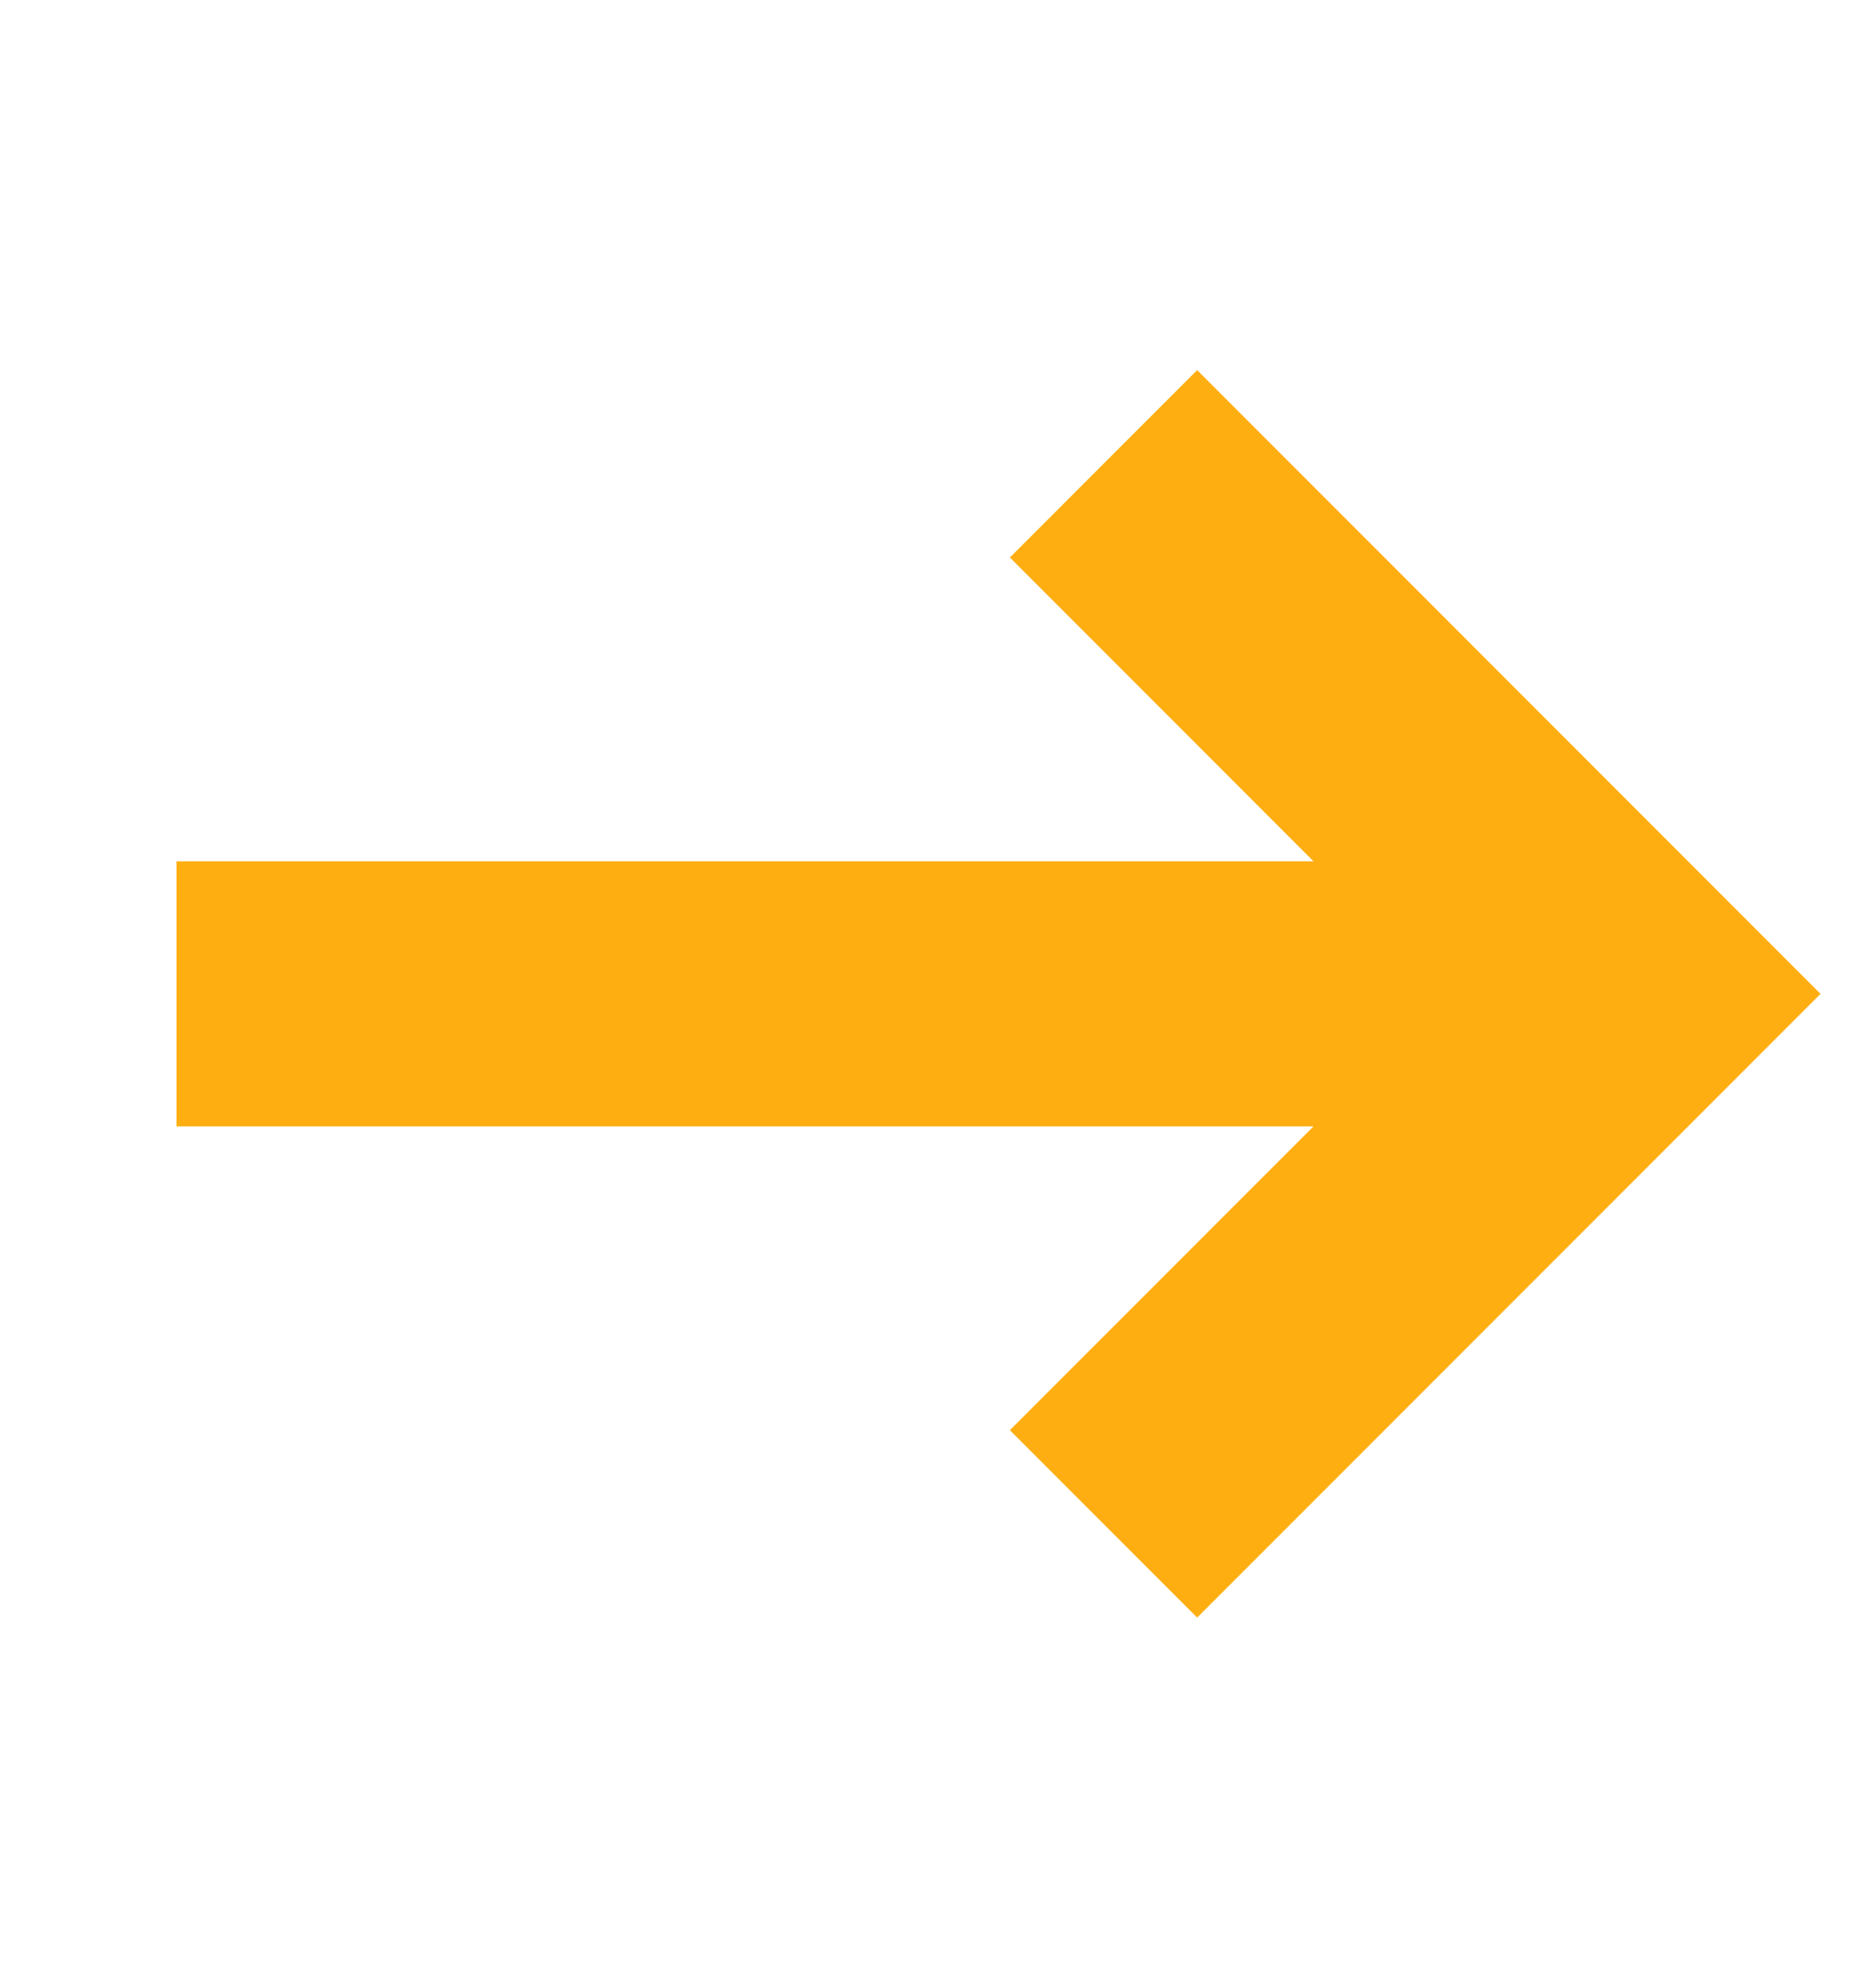 <svg width="14" height="15" viewBox="0 0 14 15" fill="none" xmlns="http://www.w3.org/2000/svg">
<path d="M8.333 3.5L12.333 7.5L8.333 11.5" stroke="#FFAE12" stroke-width="2"/>
<path d="M11.333 7.5L1.333 7.5" stroke="#FFAE12" stroke-width="2"/>
</svg>